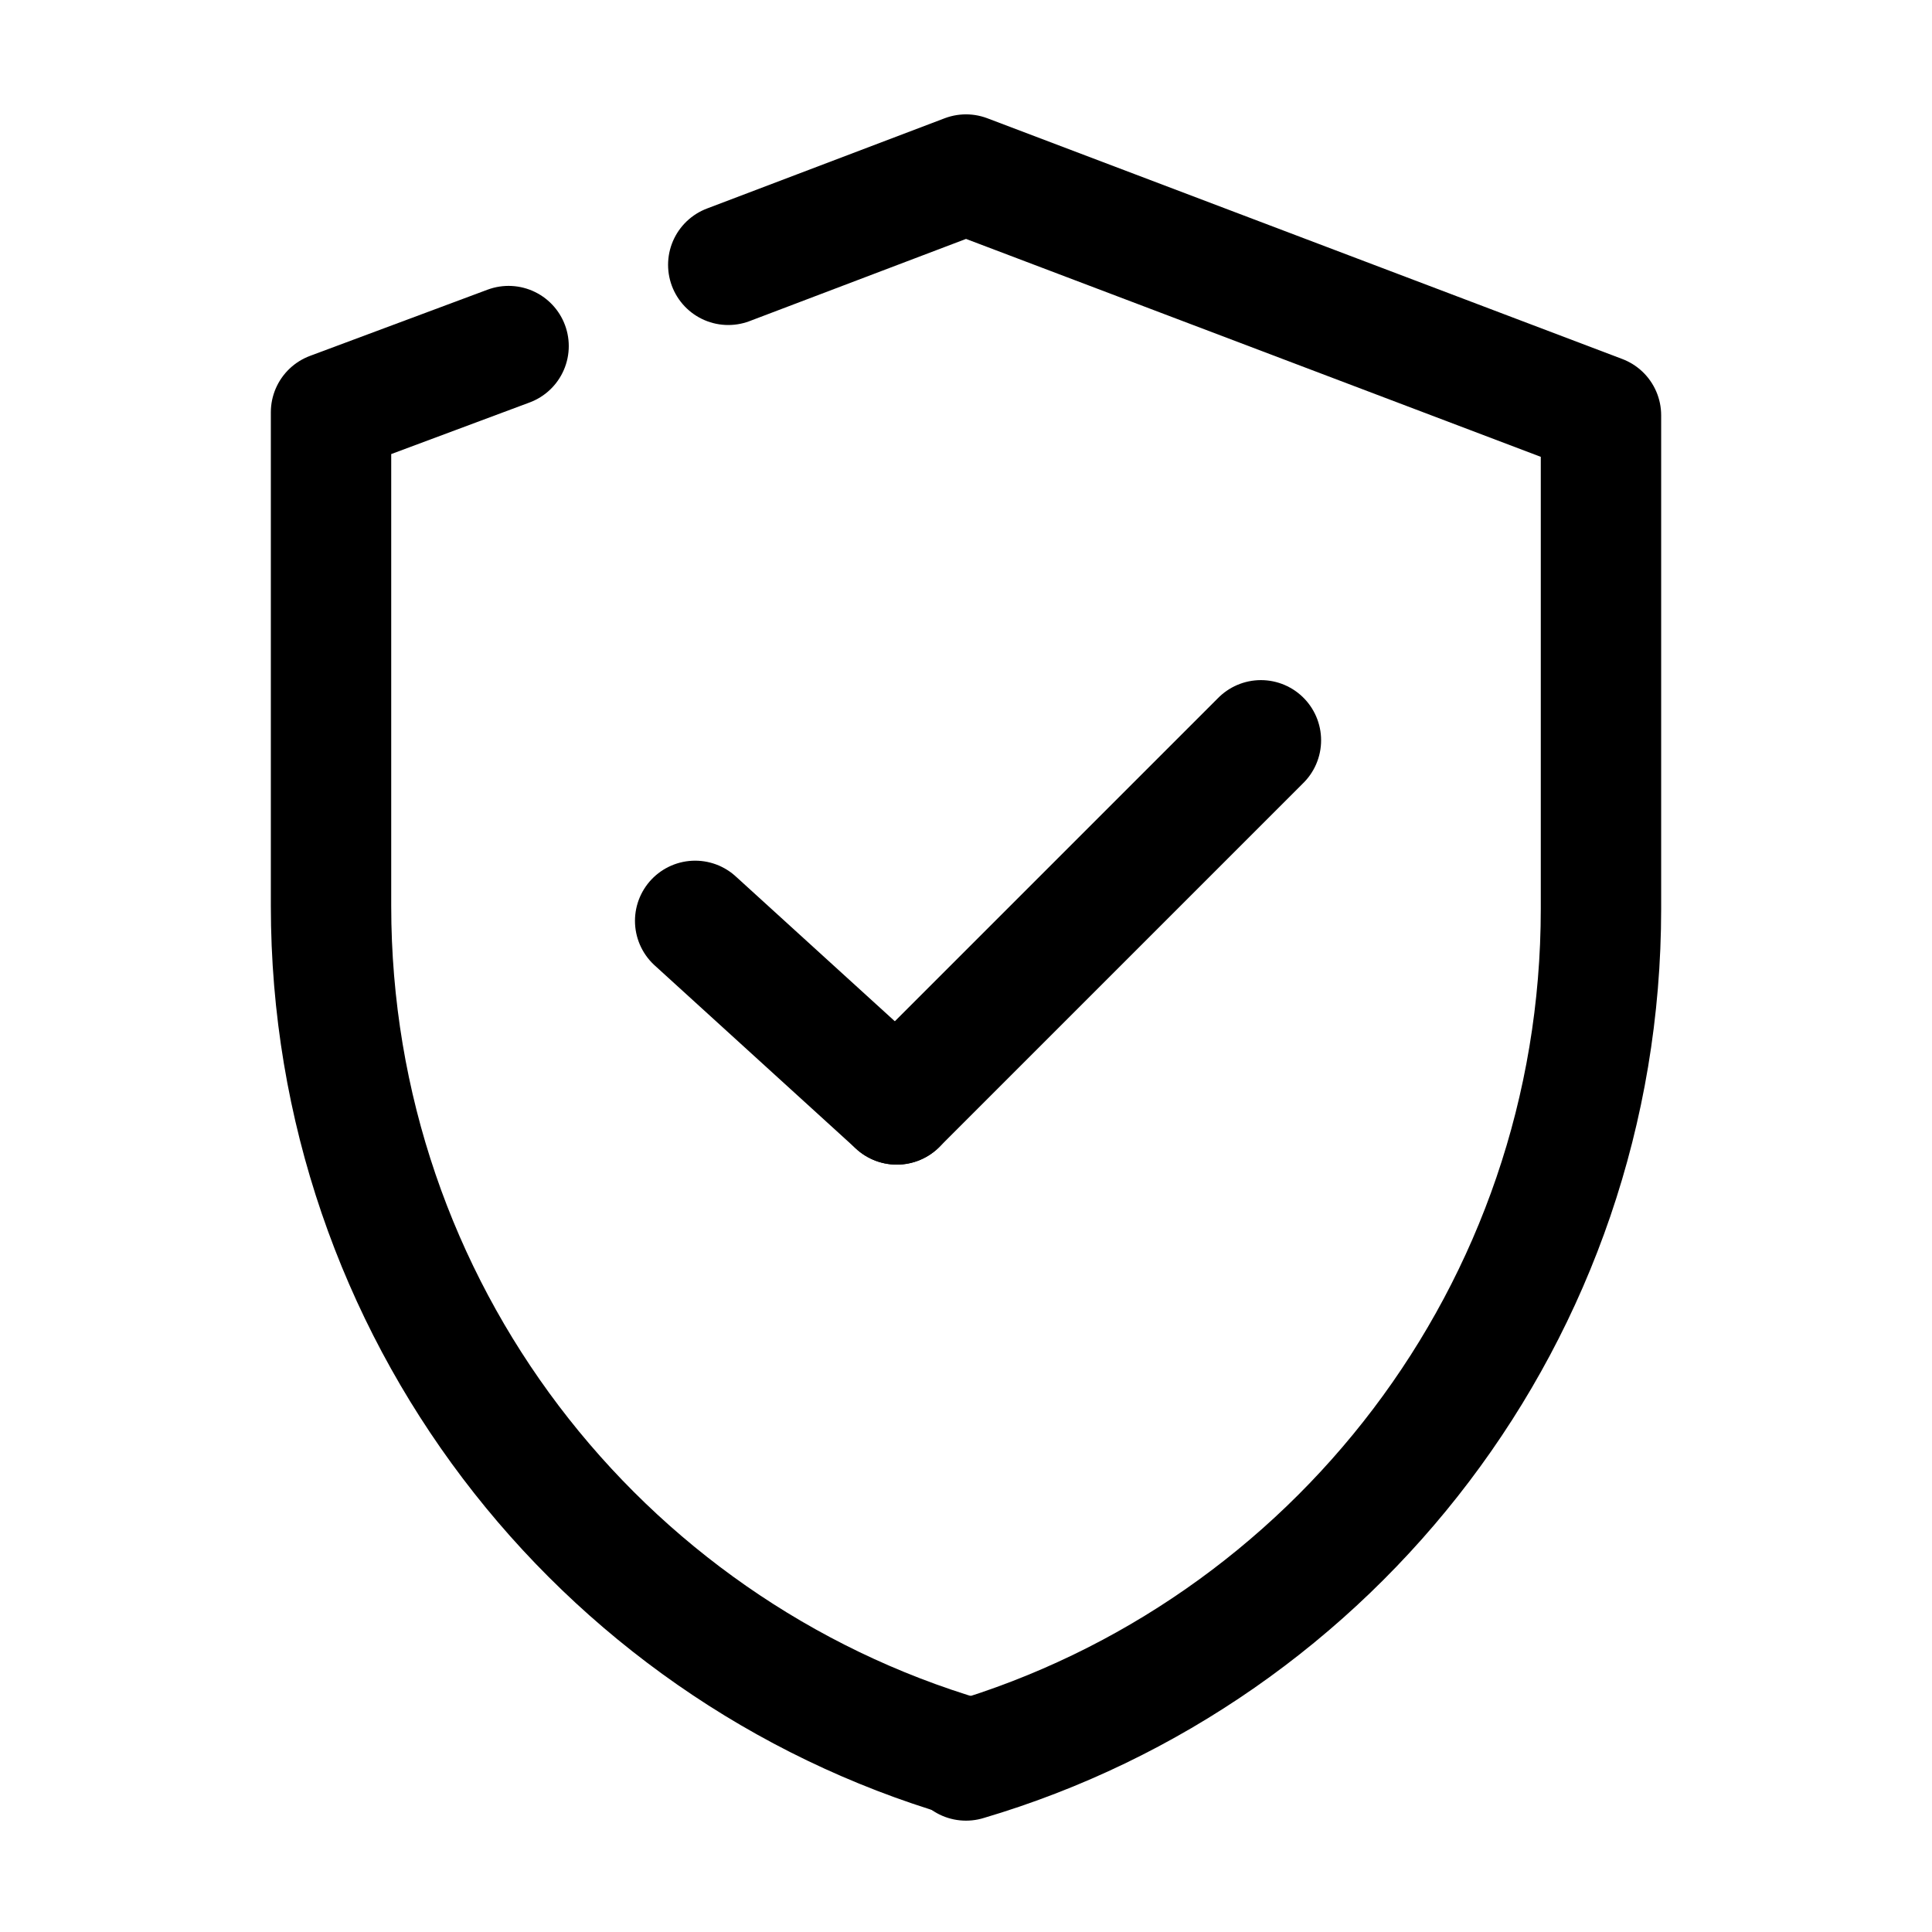 <?xml version="1.0" encoding="utf-8"?>
<!-- Generator: Adobe Illustrator 23.1.1, SVG Export Plug-In . SVG Version: 6.00 Build 0)  -->
<svg version="1.1" id="Capa_1" xmlns="http://www.w3.org/2000/svg" xmlns:xlink="http://www.w3.org/1999/xlink" x="0px" y="0px"
	 viewBox="0 0 64.2 64.2" style="enable-background:new 0 0 64.2 64.2;" xml:space="preserve">
<style type="text/css">
	.st0{fill:none;stroke:#000000;stroke-width:4;stroke-linecap:round;stroke-linejoin:round;stroke-miterlimit:10;}
</style>
<g>
	<g>
		<g>
			<line class="st0" x1="29.8" y1="36.7" x2="41.9" y2="24.6"/>
			<g>
				<g>
					<line class="st0" x1="29.8" y1="36.7" x2="23.1" y2="30.6"/>
				</g>
			</g>
		</g>
	</g>
	<g>
		<g>
			<path class="st0" d="M32.1,58.5c12.2-3.6,21.1-14.9,21.1-28.3l0-16.4l-21.1-8l-7.9,3"/>
			<path class="st0" d="M16.9,11.5L11,13.7l0,16.4c0,13.4,8.9,24.7,21.1,28.3"/>
		</g>
		<path class="st0" d="M32.1,17.8"/>
	</g>
</g>
</svg>
